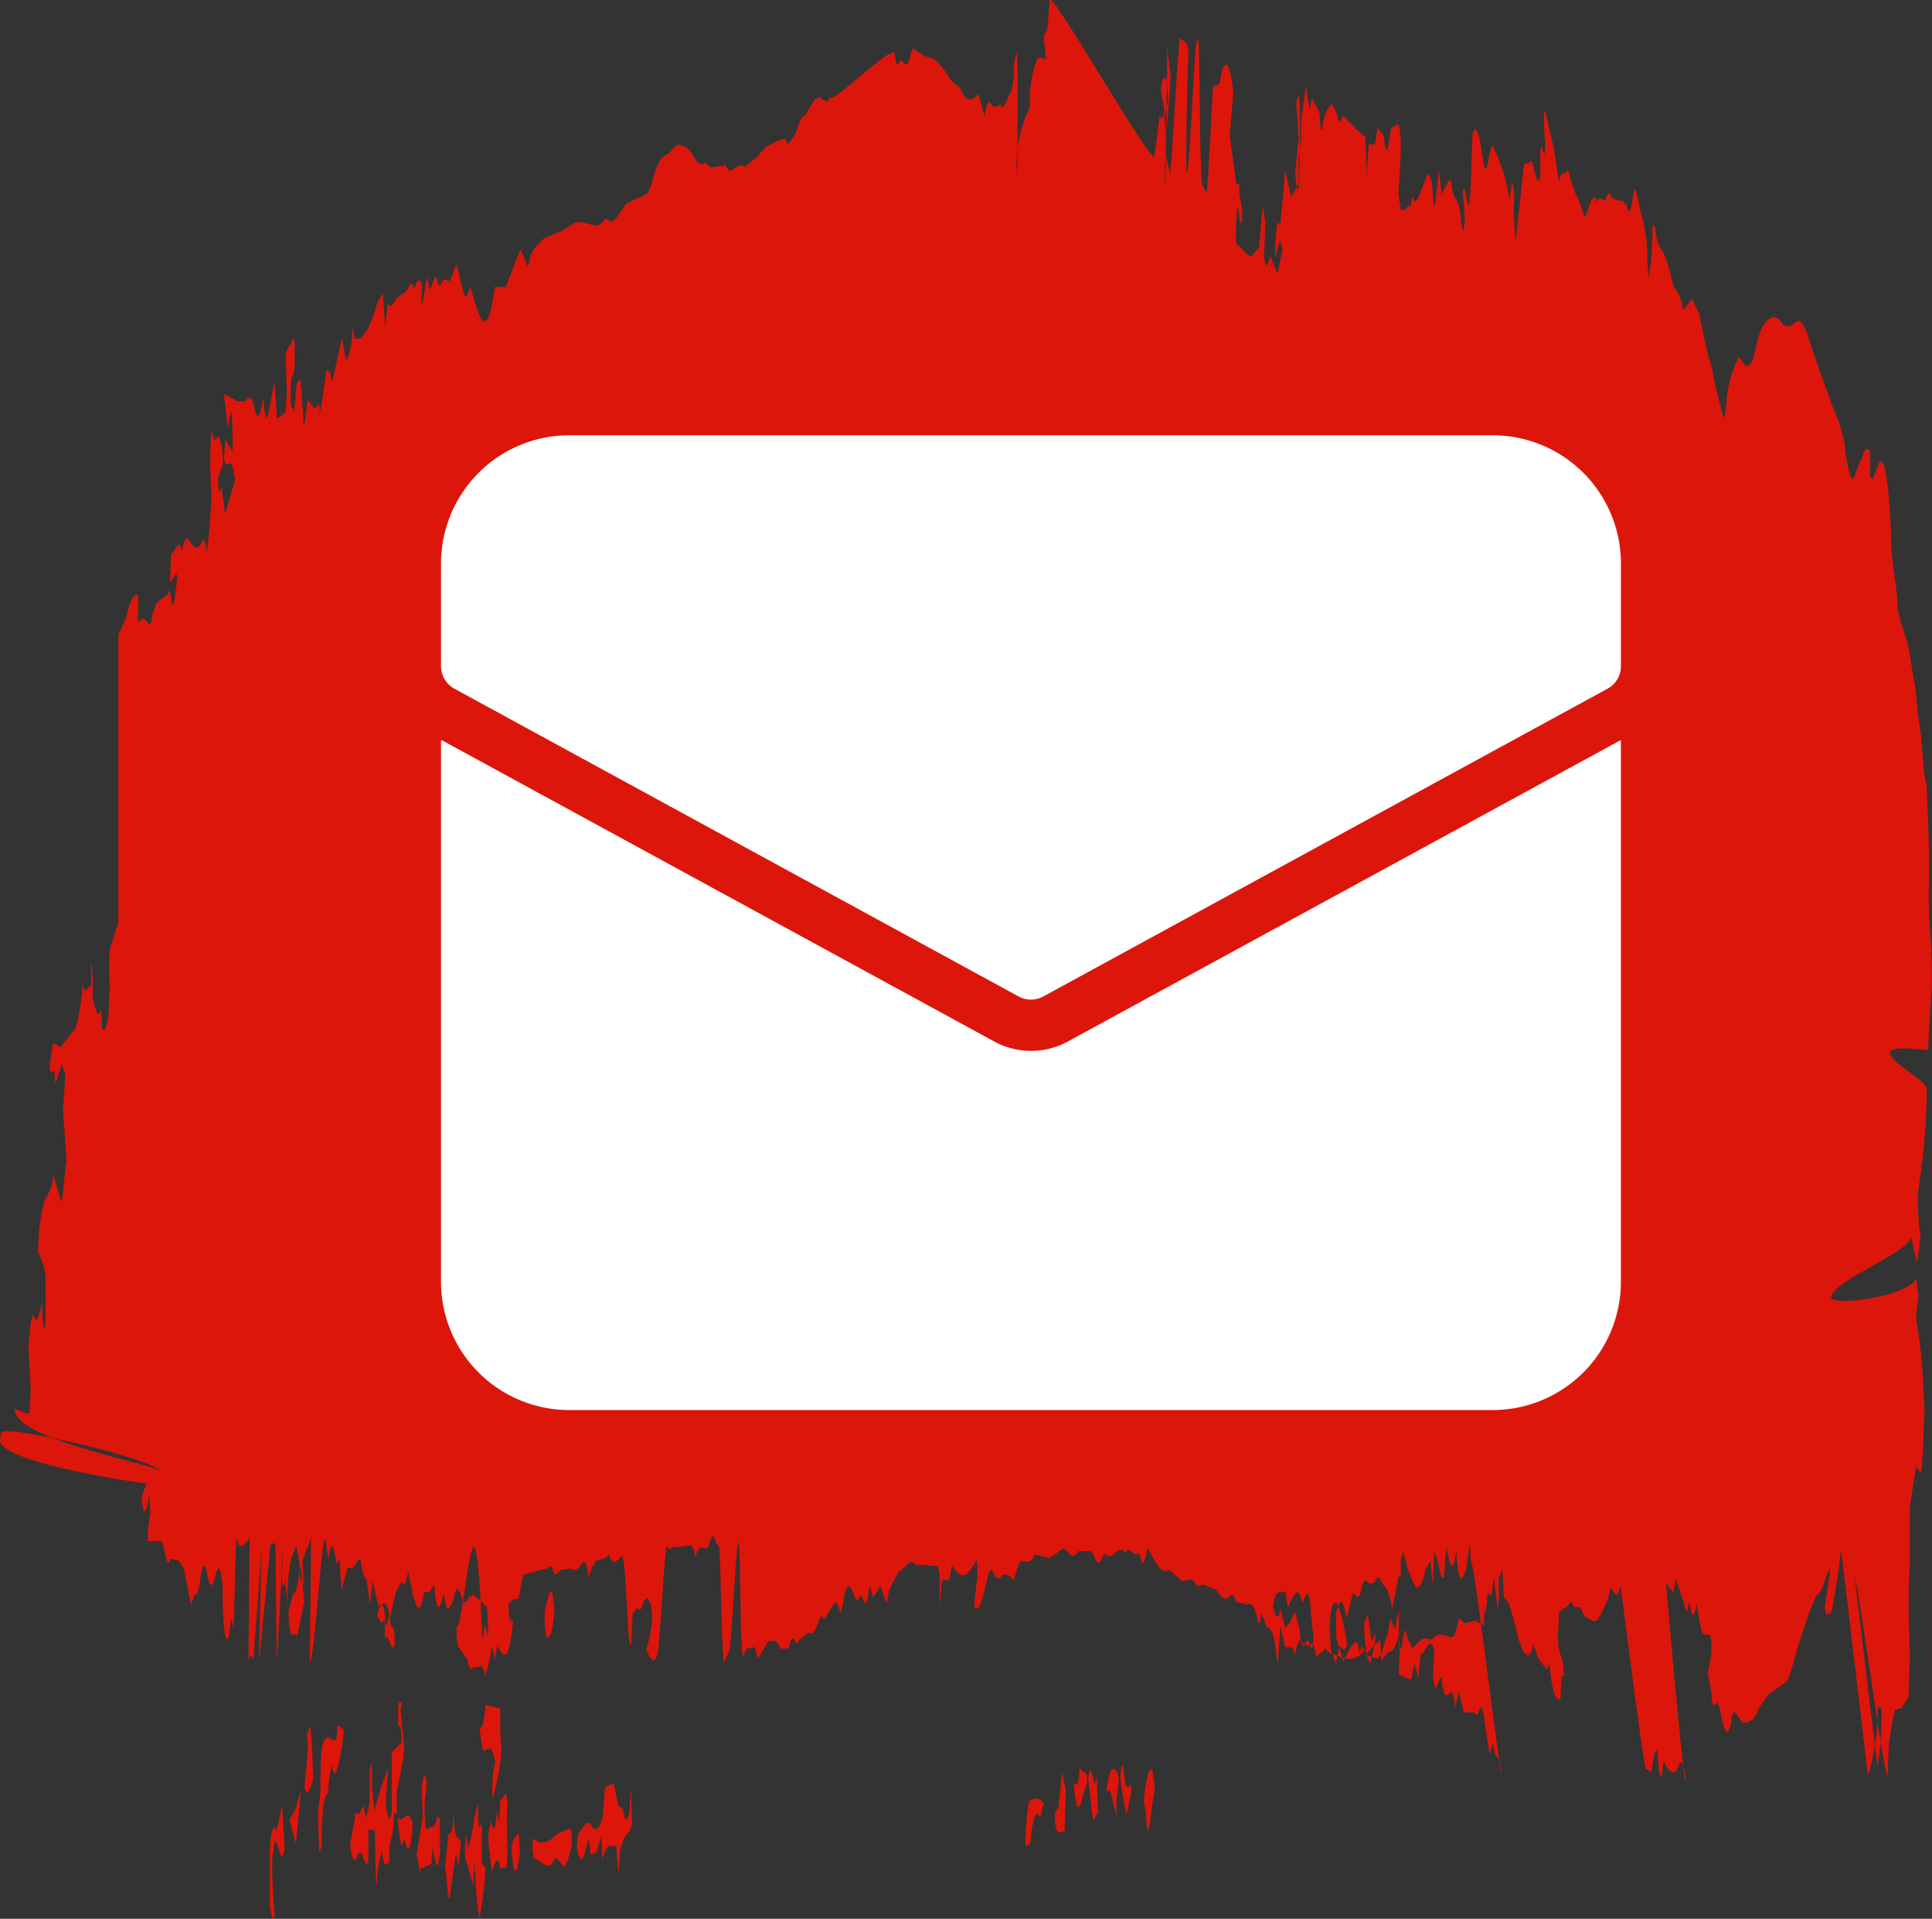 <?xml version="1.0" encoding="UTF-8"?>
<svg xmlns="http://www.w3.org/2000/svg" width="52.57" height="52.207" viewBox="0 0 52.57 52.207">
  <rect x="0" y="0" width="52.57" height="52.207" fill="#333333" stroke="none"/>
  <g id="Group_99" data-name="Group 99" transform="translate(-768.859 2557)">
    <g id="Group_39" data-name="Group 39" transform="translate(319.859 -7636.157)">
      <path id="Path_160" data-name="Path 160" d="M36.343,45.4c.134-.511.2-.443.3.1l.168-.681.134.1.067-.068c.067-.409.134-.409.2-.341.1.1.2.034.268-.136l.067.034.1.2c.067.034.168.2.235.647l.168-.886h.067V43.9l.067-.2.134.511.2.443c.1.034.2-.1.268-.477l.134-.238.067.681.034-.92c.1.068.168.817.268.681l.067-.817c.1.511.168.783.268.1.067,1.022.168.783.268.511l.1-.749.034.545c.067-.238.8,5.995.838,5.722-.067-.613-.168-.238-.235-.783l-.1.272-.1-.647c-.067-.511-.1-.783-.2-.477-.034.136-.1,0-.134,0H39.83l-.134-.579-.1.443c-.034-.443-.1-.443-.168-.375-.067.1-.168.068-.2-.443-.1-.034-.168.681-.235-.068l.034-.681c-.134-.443-.235.136-.369.1l-.067.681-.1-.409-.1.443-.335-.136.034-.817-.034-.238c-.1.375-.2.443-.3.443l-.168.238-.034-.579-.369.375c-.034-.136-.1-.034-.168.034a.527.527,0,0,1-.436.1l-.369-.136-.1-.068-.034-.068-.268.238c-.067-.613-.168-.272-.235-.307l-.134-.068c-.034-.068-.1-.2-.168.17l-.034.136c-.067-.272-.1-.17-.134-.2h-.134l-.134-.579-.067,1.022-.034-.17c-.067-.749-.168-.783-.268-.817l-.134-.375-.067.272-.034-.034c-.1-.511-.2-.545-.3-.477l-.067-.034-.2-.034h-.034c-.1-.409-.2-.034-.3-.1l-.1-.034-.134-.2-.335-.136c-.067-.034-.168.1-.235-.034-.134-.238-.268,0-.4-.1l-.268-.238-.067-.034c-.2.136-.369-.238-.57-.613-.067.409-.134.579-.2.2l-.067-.034c-.134.1-.235-.272-.335,0-.168-.341-.369.272-.536,0l-.067.068c-.067.17-.168.307-.268-.068l-.1-.068h-.3c-.1.136-.2.2-.3,0l-.134-.068-.369.272-.067-.034-.3-.068h-.034c-.134.341-.268.1-.4.2l-.168.477-.168-.136h-.134c-.1.2-.2.068-.268-.1-.067-.1-.1.034-.168.307-.1.443-.2.886-.335.647l.067-.647a1.878,1.878,0,0,0,0-.613c-.235.477-.436.579-.671.136l-.067.409h-.2l-.067.715v-.817c-.034-.375-.1-.272-.134-.272l-.335-.034h-.2c-.134-.238-.268.136-.436.17l-.268.511-.067.375-.168-.477-.2.307-.1-.341c-.034.443-.1.681-.2.307H23.4c-.067.2-.134.068-.2-.136-.1-.238-.2-.17-.268.375l-.067.238c-.1-.545-.2-.2-.3-.068-.067.068-.134.375-.2.1l-.067.1c-.1.341-.2.477-.3.375l-.2.17-.134.136c-.067-.17-.134-.238-.2.136h-.235c-.1-.307-.2-.17-.335-.2l-.034.068-.235.409-.1-.375v.068l-.2.034-.067.1-.034.136c-.1-.136-.067-3.27-.134-3.134-.067.068-.2,3.2-.268,3l-.1.238c-.1.341-.1-3.134-.168-3.134l-.067-.068c-.067-.307-.134-.238-.2.068l-.067.068c-.1,0-.2-.136-.3.238-.067-.443-.168-.307-.235-.307l-.268.034c-.1-.068-.2.17-.268-.034-.067-.1-.2,3.168-.3,3.031-.067.17-.168,0-.268-.2a3.731,3.731,0,0,0,.168-.92l-.034-.307-.1-.2-.1.1c-.067.272-.134.272-.168.17l-.134.17-.034.783c-.1.545-.134-2.452-.268-2.35-.1.1-.235.307-.335-.034h-.034l-.034.068-.3.1-.1.17-.1.272c-.034-.409-.1-.477-.168-.375-.1.136-.2.238-.3.136l-.268.034c-.1.068-.168.238-.235,0-.034-.17-.1-.068-.168-.034l-.369.1-.268.068-.067.341c-.034.341-.1.375-.168.307l-.168.136c.034.477.034.477.134.477-.134,1.294-.268.92-.436.681l-.067.375-.067-.375-.1.511-.1.307c-.034-.272-.1-.307-.134-.272-.1.068-.168-.034-.235.1l-.067-.1-.034-.17-.235-.341c-.034-.034-.067-.136-.067-.545.235-.068.5-5.041.7.307l.034-.136.034-.238.1.307-.034-.783-.369-.341-.134.068c-.1.272-.168.068-.235-.136-.067-.136-.1-.136-.168.136l-.034.136c-.1.17-.168.341-.235-.238-.067.17-.168.852-.268-.238l-.134.2h-.134c-.168.92-.3.136-.436-.579-.067.375-.1.409-.168.307l-.067.068-.1.2-.168.715c.034.443.134,0,.134.715-.1.341-.168-.443-.268-.136v-.715c-.067-.375-.1-.272-.168-.17l-.168-.715-.067.647-.1-.715c-.034,0-.067,0-.134-.341,0-.2-.067-.2-.1-.136-.067.136-.168.272-.268.17l-.168.613-.067-.852c-.034.034-.067.307-.1,0-.067-.409-.134-.443-.2.034l-.067-.511-.034-.034c-.1.238-.3,3.508-.4,3.3l.034-3.338-.235.613.034.545c-.034.375-.067-.238-.1-.034a3.9,3.9,0,0,0-.1-.92l-.134.341a5,5,0,0,0-.1,1.328l-.067-.681-.067.136a3.205,3.205,0,0,1,.034-1.124c-.034-.238-.168,3.031-.2,3.1l-.034-3.168-.134.034-.3,3.1c-.034.136.067-3.134.067-3.065l-.235,3.1c-.067-.136-.1-.136-.134.034l.034-3.338-.168.2c-.067.034-.134.034-.2-.2,0-.307-.067,2.759-.067,2.486-.067-.375-.067-.375-.1,0-.067.409-.134.341-.168-.17-.034-.341-.034-.715-.034-1.056L6,44.24c-.034-.136-.067-.136-.134.068-.067.341-.168.443-.235-.068-.067-.272-.1-.2-.168.068-.034.409-.1.579-.168.545l-.1.272L5,44.138l-.134-.2-.235-.068c-.034.238-.1.136-.168-.272l-.067-.2H4.023v-.272l.067-.511c-.034-.545-.034-.545-.067-.238-.067.307-.134.307-.168-.2l.134-.341h.1c.067.034-4.124-.545-4.09-1.192l.034-.2c.067-.238,4.325.749,4.358,1.09.1-.2-4.023-.851-3.99-1.737l.335.136c.067,0,.067,0,.1-.647L.771,38.109l.067-.681.067-.2c.067.341.168.068.235-.341l.034.647c.034.2.067-.034.067-.238V36.236a1.618,1.618,0,0,0-.2-.681,5.687,5.687,0,0,1,.168-1.431l.1-.17a1.068,1.068,0,0,0,.134-.545l.235.783L1.811,33l-.1-1.328.067-.954-.1-.307-.168.545-.034-.375-.1.068-.034-.136.1-.681.2.136.268-.341.067-.1c.1,0,.2-.511.268-1.192v-.1l.067.2.168-.17v-.681a4.952,4.952,0,0,1,.034.988c.067.307.134.647.235.375l.034.511c.067.1.1,0,.168-.341l.034-.817a9.68,9.68,0,0,1,0-.988l.235-.749V18.729a2.6,2.6,0,0,0,.268-.681c.067-.238.168-.477.268-.375v.749c.1-.2.2-.1.268,0,.034.068.1.068.134-.272l.1-.272.3-.238.067-.136c.067.613.1.579.2-.341l-.034-.1-.168.272.034-.817c.1.034.2-.477.3-.068.067-.409.134-.341.2-.272.1.17.2.272.3.1.067-.17.134-.17.168.2.067-.375.1-1.022.134-1.533a10.413,10.413,0,0,1,0-1.771l.067.272.134-.1a1.948,1.948,0,0,1,.1.783l-.134.341.034.409.067-.136.1.715.268-.92c-.1-.852-.2-.17-.3-.579l.034-.545.2.341c0-.477,0-.749-.034-1.124l-.1.477-.1-.92.369.2h.2c.1-.136.2-.2.268.238.1.375.168,0,.235-.341.034.613.1.715.168.272l.134-.715.067,1.022.235-.17.034-.545-.034-1.09.235-.409a8.356,8.356,0,0,1,0,.92c-.034.2-.1,0-.1.613,0,.511.067.307.1.511l.067-.783.1-.136.1,1.328.1-.749c.1.068.2.409.3.068l.034.272c.067-.375.134-.783.168-1.158l.1.068.067.238.268-1.192.067.443.067.2.1-.375.067-.579.034.341h.168l.2-.272.168-.409a1.688,1.688,0,0,1,.235-.545l.067.92.067-.681c.067.238.168,0,.235-.1.134-.136.235-.1.369-.375.067-.136.1.2.168,0,.034-.17.1-.136.134-.068l.034.1-.034.443c.067.17.1-.477.168-.681l.067.341.168-.375c.067.307.134.307.2.1h.1c.1.17.168-.272.268-.409l.1.409c.134.579.134.579.268.2.235.749.436,1.669.671,0h.3l.1-.272.168-.443.134-.307.2.477.067-.307.1-.2.268-.272.469-.2.4-.238h.168c.2,0,.4.238.6-.068l.067-.034c.168.238.3-.1.469-.307l.067-.1.57-.272.1-.2c.134-.579.268-.783.4-.852.134-.034.235-.272.335-.272a.484.484,0,0,1,.4.272c.1.17.2.341.335.2l.134.136.369-.034.034-.068c.168.477.335-.136.536.1l.335-.272.235-.272.335-.17.2-.068.067.17.134-.17.1-.17c.067-.238.168-.477.235-.443l.268-.443.134-.068.2.136.1-.136c.067.17,1.676-1.431,1.743-1.192.034.272.067.409.134.2h.067c.1.136.168.17.235-.17l.067-.17.235.17.134.068c.235,0,.469.307.671.647l.235.2.034.068c.168.341.3.272.469.1l.168.613c.067-.477.134-.443.235-.272h.1l.1-.068c.1.272.2-.307.3-.341l.067-.443a1.521,1.521,0,0,1,.067-.613c.067-.034,0,4.019.034,3.713l-.034-.681a3.6,3.6,0,0,1,.369-1.567,3,3,0,0,1,.168-1.226c.067-.2.168-.068.268-.068l-.067-.613.1-.2.067-.783c-.034-.443,2.85,4.632,2.85,4.223l.134-1.056h.1l.034-.2-.1-.545c.067-.443.1-.307.168-.272l.034.579-.1.409.034.511c.067-.545.1-1.022.134-1.6l-.1-.852c.034-.136-.067,4.121-.034,3.985a4.859,4.859,0,0,1,0-.988l.1.443c.034.681.235-3.747.3-3.61l.168.136.067.272c-.034-.511-.1,3.474-.067,3.2.067.341.235-3.713.268-3.474l.034-.068c.067-.681.034,3.678.134,3.951l.1.17c.034.409.2-3.644.2-2.861l.168-.1c.1-.749.268-.681.369.238l-.1,1.158.168,1.26c0,.136.067.068.1.1-.034.511.1.375.067.988-.067.238-.067-.341-.134-.375l-.034.613c0,.443.034.443.1.443.1.1.2.272.335.272l.2-.238.1-1.158.067.511-.034.92c.067.307.067.307.168-.034l.2.477.134-.647c-.034-.238-.067-.272-.1-.136l-.1.341a5.242,5.242,0,0,1,.067-.954l.067.068c.067-.545.1-1.022.134-1.5l.168.749.2-.375V5.82l.067-.545L35.4,4.764l.134-.954.1.647.067-.307.2.375L35.941,5h.034a1.679,1.679,0,0,1,.134-.545l.134-.17.1.2c.067.2.1.409.168.2.034-.136.1,0,.134.034l.1.1.2.2.2.17c.034.375.034.681.034,1.056l.067-.852h.168l.067-.443.168.2c.067.579.1.579.2-.2l.134-.068c.067-.068.1-.034.134.409,0,.477-.034.954-.067,1.431l.067.477c.067-.034.1.034.168-.1.067-.1.1.17.134-.272h.034c.034.238.1.034.134.034l.268-.681.1.2c.034.2.034.817.1.647l.1-.954.067.681.168-.307c.034-.1.1-.2.134.238l.067.17c.067.068.134.238.168.647.034.272.067.409.1-.136L39.8,6.672c.067-.238.1.272.168.409.067-.443.067-1.26.1-1.975.067-.238.168-.1.235.375.1.715.134.749.235.136l.067-.2a4.451,4.451,0,0,1,.469,1.533l.067-.545.067.307a8.441,8.441,0,0,0,.034,1.328l.134-1.26.067-.613.034-.272c.1.136.2-.272.268.2.067.2.1.443.168.17V5.548c.067-.307.1.443.134-.068l-.034-.613V4.492h.034l.235,1.022.134.886v.034c.067-.409.168-.17.235-.341l.034.034a3.313,3.313,0,0,0,.3.852l.134.409.1-.238c.067-.2.168-.511.235-.17.1-.307.2.136.268-.17.067-.2.134.034.168.068l.268.068.1.1c.067.272.1.2.168-.17.034-.307.067-.341.134-.034l.067.341a4.549,4.549,0,0,1,.2,1.431l.034.409a7.832,7.832,0,0,0,.1-1.431l.067.034c.067.579.168.613.235.715a3.616,3.616,0,0,1,.235.783l.067.2c.067.034.168.2.235.579l.067-.068.168-.238.2.409.134.647.1.443a5.282,5.282,0,0,1,.2.852l.2.783q.05.255.1-.2a3.116,3.116,0,0,1,.335-1.328l.067.034c.134.272.268.307.4-.272.1-.545.235-.715.369-.817s.268-.034.369.136c.134.136.268,0,.369-.068s.2.068.3.341c.2.647.436,1.26.637,1.839l.235.579.134.511.034.341c.1.511.168.886.268.511l.2-.477c.067-.238.134-.17.2-.136v.715l.067.068.134-.341c.168-.477.3.272.369,1.805a6.228,6.228,0,0,0,.067.954l.1.783a2.121,2.121,0,0,0,.134.783l.168.545.2,1.226c.034.341.067.749.134,1.124l.1,1.124.067.375c.034.783.067,1.567.067,2.452a11.521,11.521,0,0,0,.034,1.567c.034.443.034.886.034,1.4l-.1,1.737c-2.313-.272-.034.715-.034,1.056a17.975,17.975,0,0,1-.2,2.555l-.034.2a6.506,6.506,0,0,0,.067,1.26l-.1.715L52,35.112c-.034.443-2.146,1.192-2.179,1.669.1.238,2.213-.068,2.313-.545l.067.477-.067.579.1.681c.034.272.067.579.1,1.226l.034.647c-.034.647-.034,1.294-.1,1.7l-.134-.17-.168,1.09v1.6c-.034.409-.034.852-.034,1.26l.034,1.158-.034,1.158-.2.307-.168.034a7.52,7.52,0,0,0-.168.988l-.034.783c-.067.307-.8-5.279-.905-5.381-.034-.443.671,5.62.637,5.143l.067-.511a10.077,10.077,0,0,0,.034-1.056l-.1-.034a6.608,6.608,0,0,1-.268,1.873c0,.034-.738-6.3-.738-6.165-.067.783-.168,1.192-.235,1.635-.067.2-.134.1-.168.136l-.034-.2.134-.886v-.17l-.034.068c-.134.409-.235.647-.335.681l-.2.477-.268.817-.134.477c-.1.341-.168.579-.268.613l-.436.307-.235.341c-.134.375-.3.443-.469.409l-.168-.238c-.067-.068-.1-.068-.134.238-.1.477-.168.238-.268-.136-.034-.272-.1-.477-.168-.341-.034.068-.1-.034-.1-.341l-.1-.545a2.758,2.758,0,0,0,.1-.817c-.034-.238-.067-.2-.134-.2-.134,0-.134,0-.268-.852-.067.409-.134.443-.2-.068l-.067.307-.3-.92-.067.375-.2-.238c-.034-.341.536,6.165.536,5.279q-.1-.613-.2-.307c-.1.307-.2.1-.268.1l-.134-.238c-.034.136-.034.715-.134.2l-.034-.477c-.067-.068-.1.136-.168.579l-.134-.1c-.034.375-.771-5.586-.7-4.973-.1.409-.168.2-.268.034a2.3,2.3,0,0,1-.3.783c-.134.307-.268.034-.4.034l-.134-.272h-.168c-.034-.17-.1-.17-.168-.034l-.235.17-.034.681c.034.715.134.307.168,1.056h-.067l-.034.647c-.134.034-.235-.272-.3-.988l-.067.17-.235-.307-.134-.409-.034.2-.1.136-.134-.1-.134-.341a9.7,9.7,0,0,0-.268-.988l-.134-.17-.034-.749-.1.238v.545l-.034.272-.1-.852-.067.511-.1-.068-.067.647-.034-.341V45.7l-.235-.136-.3.068L39.7,45.5c-.067.307-.134.545-.235.511-.168-.034-.335-.17-.5.068l-.2-.034-.1.034-.235.238-.134-.272c-.034-.238-.067-.341-.134.068,0,.272-.067.272-.1.068v-.92l-.1.545-.134-.307-.067.443-.067.136c-.067.375-.168.511-.235.511l-.235-.068-.168-.272-.067.2v-.068c-.067-.307-.1-.238-.134-.2-.134.068-.2.341-.3.477l-.2-.647V45.4M8.08,45.943v.068l.2-.954-.1-.988c-.067.375-.1.749-.2.749l-.134.511c.034.545.067.613.1.613Zm7.007-.647c-.067-.715-.1-.715-.268.034,0,.511.034.715.067.681.067-.034.134.034.2-.715m-4.426,3.849v1.6c-.067.341-.1.2-.168-.17l.067-.988a7.811,7.811,0,0,0-.369,1.158l-.067-.613v-.681l-.067.136v.954l-.1.409c-.067-.409-.067-.409-.168-.136H9.656v.136l-.134.715c.067.443.134.511.2.307.067-.17.134-.1.168.068.067.1.1.272.134,0v-.783h.168c.034.545,0,1.192.067,1.533a2.909,2.909,0,0,1,.134-.954c.067.579.134.307.2.307V51.7l.1-.409.034-.511.067.068v-.613l.168-.851.067-.647L11,49.008l-.1-1.022.034-.17c-.1-.1-.1-.068-.1.545.034.2.067-.136.1.511l-.268.272M17.2,51.086l-.034-.988-.034.647c-.067.341-.134.238-.168,0l-.067-.136c-.067.17-.134-.375-.2-.613l-.235.1-.067.852c-.1.272-.2.409-.335.136l-.1-.034-.168.238c-.034,0-.067.034-.1.477.1.409.168.375.268-.068.034-.238.067-.2.1.068v.17l.168-.068.134-.443.034.647c.134-.613.268-.272.369-.409l.067.783.034-.579c.134-.613.235-.409.335-.783m18.171-5.211c.034.511.1.375.168.272.034-.068.1-.034.134.17h.034l.034-.272-.067-.613c-.034-.511-.067-.647-.134-.579l-.1.238c-.134-.613-.268-.1-.4.1l-.067-.443c-.134.136-.235-.136-.335.409.067.307.134.443.2.1l.134.511.134-.17.134-.272.134.545M9.019,49.485c.067.307.134.307.2-.068a4.838,4.838,0,0,0,.134-.886L9.186,48.4l-.034.409h-.1l-.134-.068c-.168.068-.2.307-.2,1.5l-.067.545.034,1.09.067-.17c0-1.09.067-1.294.168-1.465a6.73,6.73,0,0,1,.1-.749m3.856,3.27.034-.715a14.307,14.307,0,0,0,.134,1.635,10.957,10.957,0,0,0,.168-1.362l-.1-.17v-.988c-.034-.2-.067.238-.1-.136v-.511l-.1.375a5.445,5.445,0,0,1-.168.852l-.067-.341-.034.545.235.817m1.609-1.022.034.272.268.17c.067.034.168.136.268-.068.067-.17.168-.034.235.1.1.136.2-.272.268-.545,0-.511-.034-.443-.067-.443-.134.068-.268.068-.4.2a.527.527,0,0,1-.4.17l-.2-.1v.238M13.21,49.077l.168-.034.1.341a3.03,3.03,0,0,0-.067,1.022,7.522,7.522,0,0,0,.235-1.294l-.034-.511v-.647l-.4-.1c-.034.307-.067.749-.168.579.067.579.1.749.168.647m-1.24,2.793v-.92l-.067-.068c-.067.341-.168.272-.268.341-.034,0-.067.068-.067-.272a2.874,2.874,0,0,1,.034-.817v-.17c-.067-.443-.1-.034-.134.136l.034.783-.168,1.056.1.511v-.136l.3-.136.034-.443c.067.307.134.851.2.136m1.643.443.034-.034h.134c.067-.545-.034-1.26.034-1.771-.067-.545-.134.068-.2-.1l-.034.647-.067-.307c-.034.545-.067.579-.168.272l-.067.443.1.92c.067-.136.168-.579.235-.068m22.6-5.961.134.375.1-.477c.067.034.134.2.2-.034a3.833,3.833,0,0,0-.268-1.124c-.1-.068-.168.034-.2.613l.034.647M7.577,51.086l-.067.2c-.067-.272-.134.068-.168.409v1.635c.034.17.067.477.134.272a13.622,13.622,0,0,1-.067-1.6l.067-.443c.1-.068.168.817.268.2l-.067-1.192-.1.511m4.828.783.067.375.067-.613c-.067-.307-.168.1-.2-.852-.034.749-.1.545-.134.579l-.1.92c.067.2.067.988.134.817l.168-1.226M28.8,50.643l-.1.17v.2c.067.477.168.272.268.272L29,50.166l-.1-.477-.1.954m-.8-.17a7.489,7.489,0,0,0-.1,1.226l.134-.068c.067-.749.168-.954.268-.715l.1-.375c-.134-.2-.268-.136-.4-.068m3.353-.852c-.1-.068-.168.238-.235.852l.067.375c0,.477.067.375.067.443l.168-1.192-.067-.477M10.829,50.916a3.416,3.416,0,0,0,.1.783l.067-.2c.134.443.168.375.235-.409-.134-.511-.268.034-.4-.17M8.281,50.1c.1.341.168-.068.235-.17,0-.647-.034-1.056-.067-1.5l-.1.2.034.409-.1,1.056m21.826.1h.1l.168.681v-.443l.067-.545c-.1-.511-.268-.341-.335.307m-.5-.341.134,1.158.134-.238-.034-.954-.067.2c-.067-.341-.1-.579-.168-.17m7.812-3.951-.1.238-.1-.749-.1.238a6.8,6.8,0,0,0,.067.886l.1.238.134-.647v-.2m-7.845,3.849-.2-.17c-.034.647-.1.375-.168.443l.067.443c.034.238.067.2.134.068l.168-.579v-.2m1.207.341-.034-.068c-.067.136-.134.068-.168-.375-.034-.272-.067-.2-.1.17.034.341.1.647.168,1.022l.134-.613V50.1M35.371,5.48V4.56c0-.511-.034-.579-.1-.307l.067.988-.1.92c.034.375.067.613.1.375l.034-1.056M10.393,45.636c.034-.1.067-.068.134.068l.067-.307c-.067-.409-.235-.409-.335.034l.134.2m3.755,6.233-.034-.511c-.067.1-.134.068-.2.375.067.817.134.851.235.136M8.181,50.2l-.134.477-.168.307.168.647L8.181,50.3v-.1" transform="translate(449 5077.689)" fill="#dc160b" fill-rule="evenodd"></path>
      <g id="letter" transform="translate(461 5091)">
        <path id="Path_154" data-name="Path 154" d="M29.615,5H4.49A3.49,3.49,0,0,0,1,8.49v2.792a.7.7,0,0,0,.364.613l15.354,8.375a.7.7,0,0,0,.669,0l15.355-8.375a.7.7,0,0,0,.364-.613V8.49A3.49,3.49,0,0,0,29.615,5Z" transform="translate(-1 -5)" fill="#fff"></path>
        <path id="Path_155" data-name="Path 155" d="M18.055,25.085a2.094,2.094,0,0,1-2,0l-15.036-8.2L1,16.9V31.622a3.49,3.49,0,0,0,3.49,3.49H29.615a3.49,3.49,0,0,0,3.49-3.49V16.9l-.016-.01Z" transform="translate(-1 -8.59)" fill="#fff"></path>
      </g>
    </g>
  </g>
</svg>
